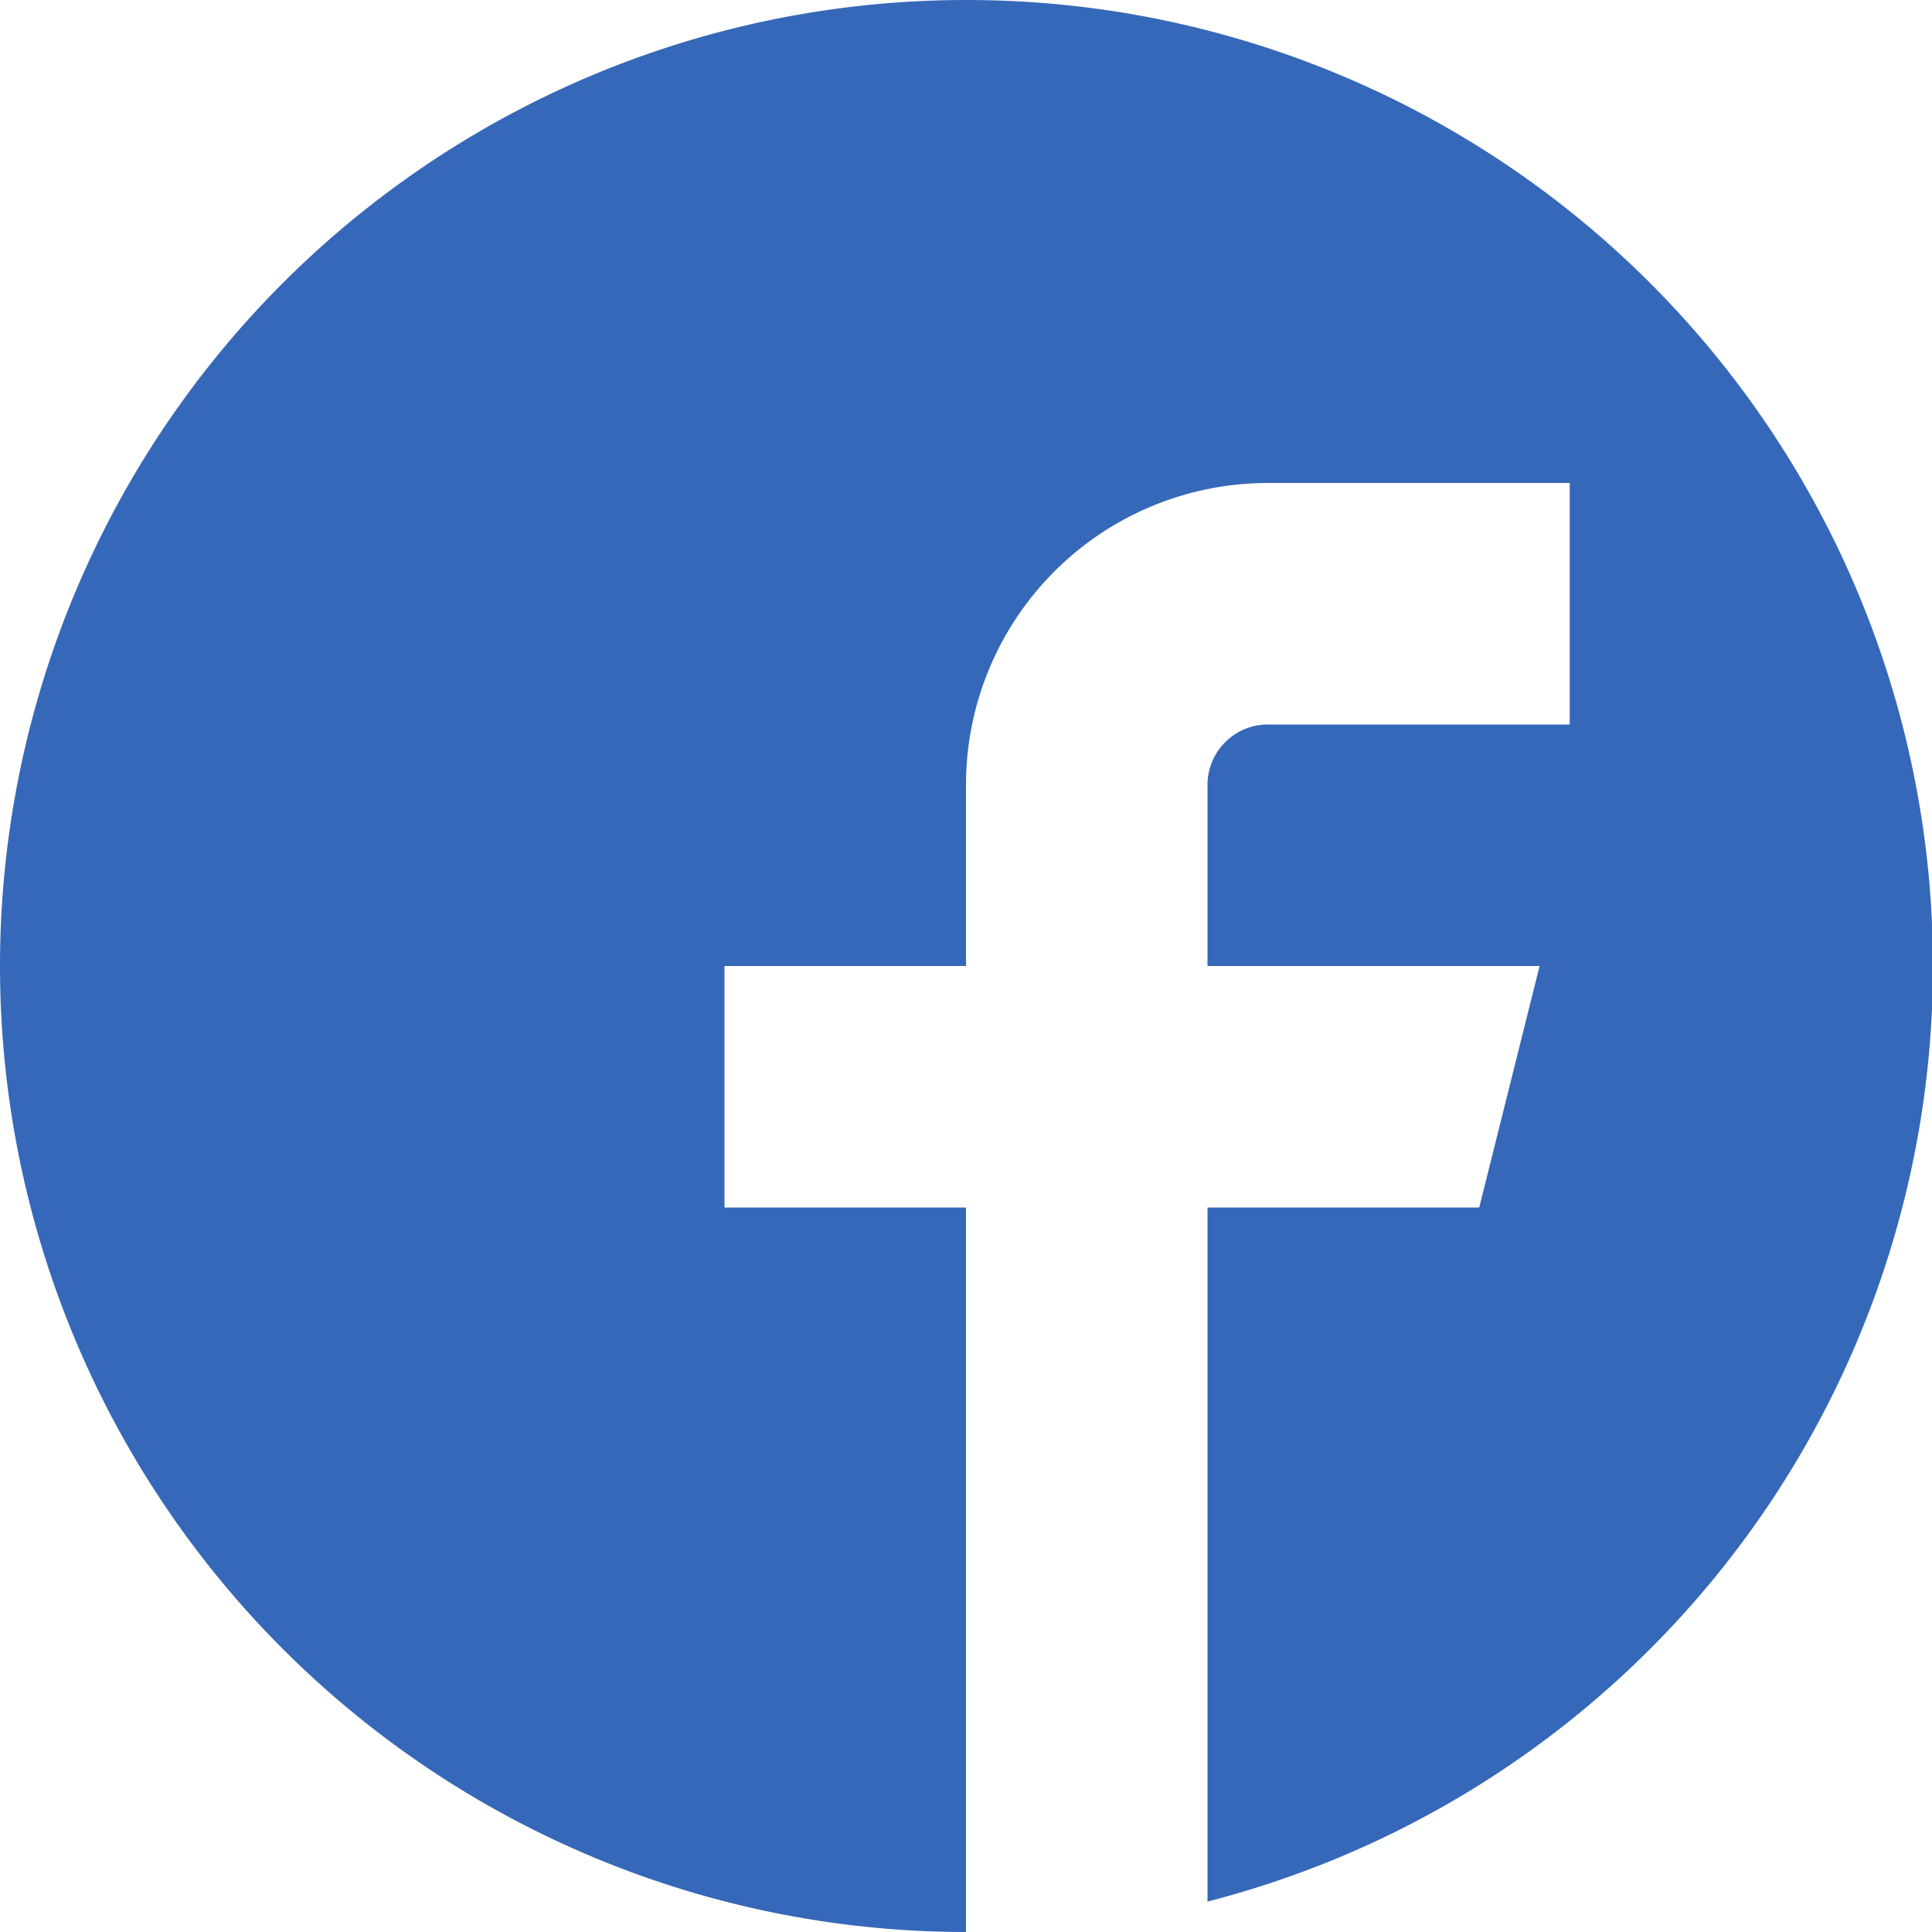<svg xmlns="http://www.w3.org/2000/svg" xmlns:xlink="http://www.w3.org/1999/xlink" width="20" height="20" viewBox="0 0 20 20"><defs><style>.a{fill:#3668b9;}.b{clip-path:url(#a);}</style><clipPath id="a"><rect class="a" width="20" height="20"/></clipPath></defs><g class="b"><path class="a" d="M10,0a10,10,0,0,0,0,20V12.5H7.5V10H10V8.125A3.125,3.125,0,0,1,13.125,5H16.25V7.5H13.125a.625.625,0,0,0-.625.625V10h3.438l-.625,2.5H12.5v7.185A10,10,0,0,0,10,0"/></g></svg>